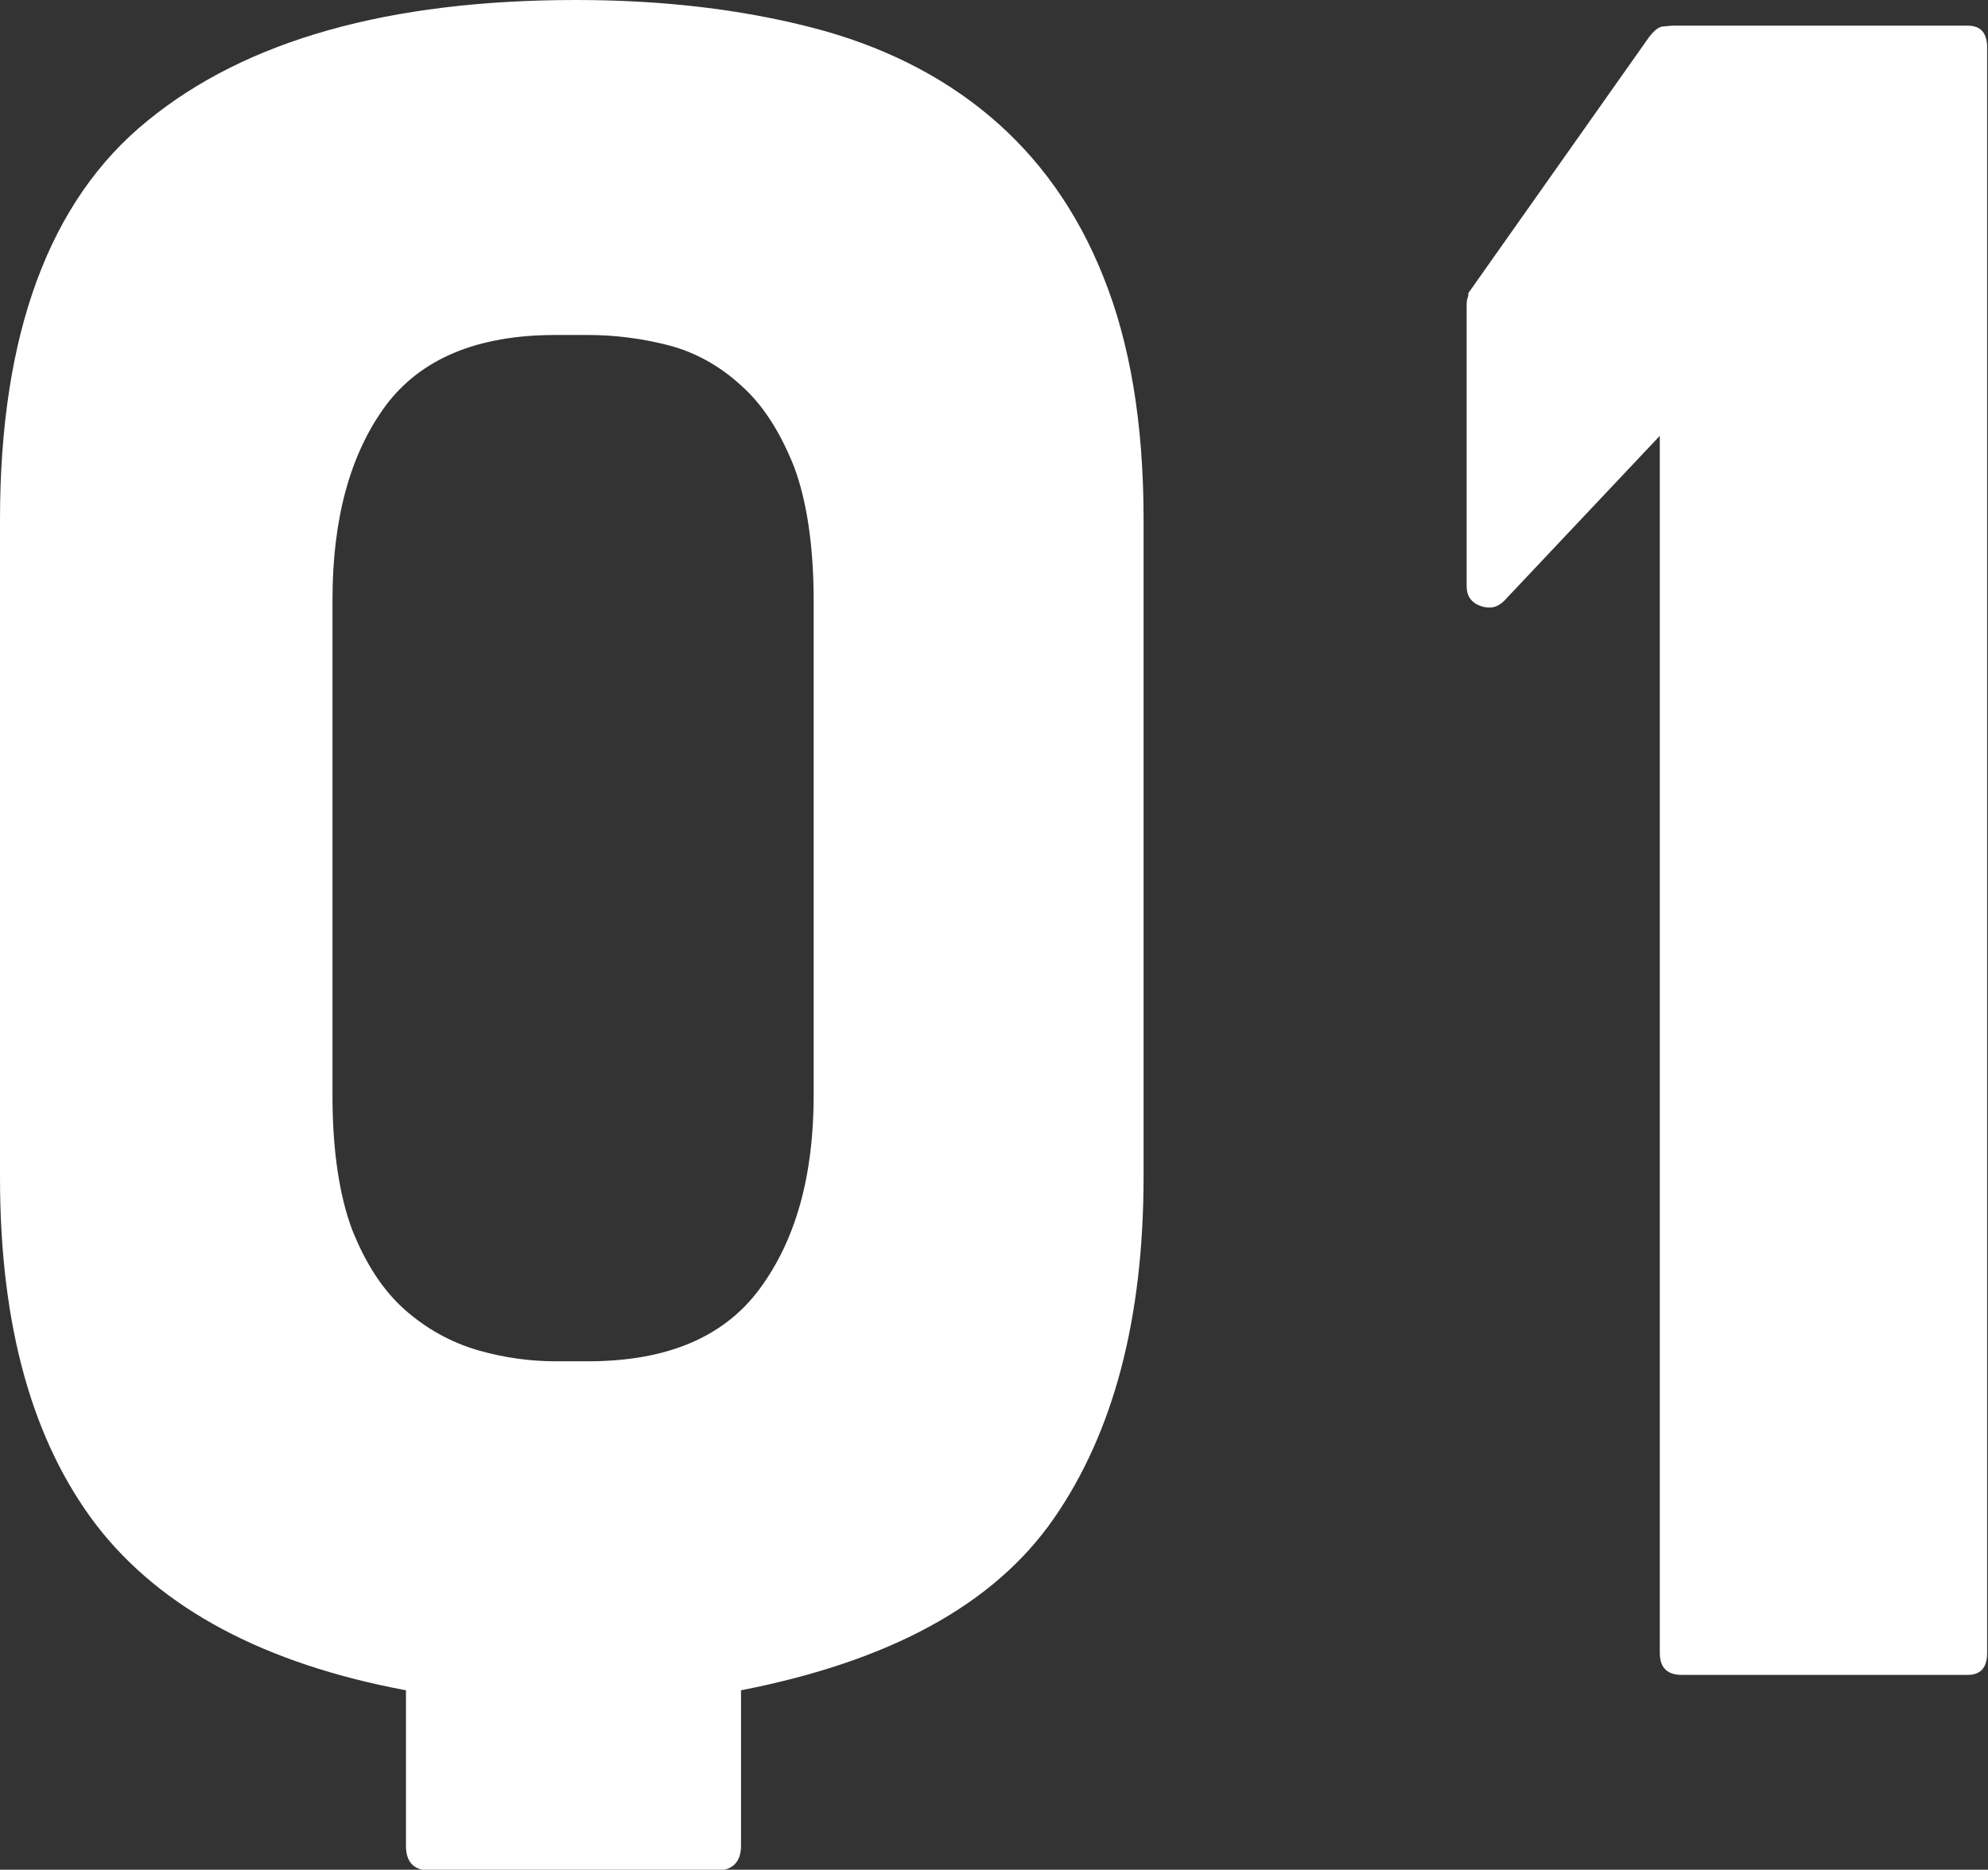 <?xml version="1.0" encoding="UTF-8"?><svg id="_レイヤー_2" xmlns="http://www.w3.org/2000/svg" viewBox="0 0 23.26 21.88"><rect x="0" y="0" width="23.26" height="21.88" fill="#333333" stroke="none"/><defs><style>.cls-1{fill:#fff;}</style></defs><g id="design"><path class="cls-1" d="m6.74,0c1.02,0,1.93.11,2.75.32s1.52.56,2.09,1.04,1.02,1.1,1.33,1.88c.31.77.47,1.71.47,2.83v7.7c0,1.66-.35,2.99-1.05,4-.7,1.01-1.92,1.67-3.66,2.01v1.82c0,.19-.1.29-.29.29h-3.34c-.2,0-.29-.1-.29-.29v-1.82c-1.66-.31-2.87-.96-3.62-1.93-.75-.98-1.13-2.33-1.13-4.07v-7.7C0,3.9.58,2.34,1.73,1.41,2.88.47,4.55,0,6.74,0Zm2.78,7.03c0-.64-.08-1.17-.23-1.57-.16-.4-.36-.72-.62-.95-.25-.23-.54-.39-.85-.47-.31-.08-.63-.12-.94-.12h-.38c-.92,0-1.58.28-1.99.83-.41.56-.62,1.31-.62,2.27v5.8c0,.64.08,1.17.23,1.57.16.4.36.71.62.94.25.22.54.38.85.47s.62.13.91.13h.38c.92,0,1.59-.28,2.01-.85s.63-1.32.63-2.26v-5.8Z"/><path class="cls-1" d="m19.46.31s.09-.01.13-.01h3.43c.16,0,.23.09.23.26v18.78c0,.18-.08.26-.23.26h-3.34c-.18,0-.26-.09-.26-.26V5.1l-1.82,1.93c-.08.08-.17.1-.28.06-.11-.04-.16-.12-.16-.23v-3.28s0-.07.01-.09.01-.04.01-.06l2.11-2.99c.06-.08.11-.12.16-.13Z"/></g></svg>